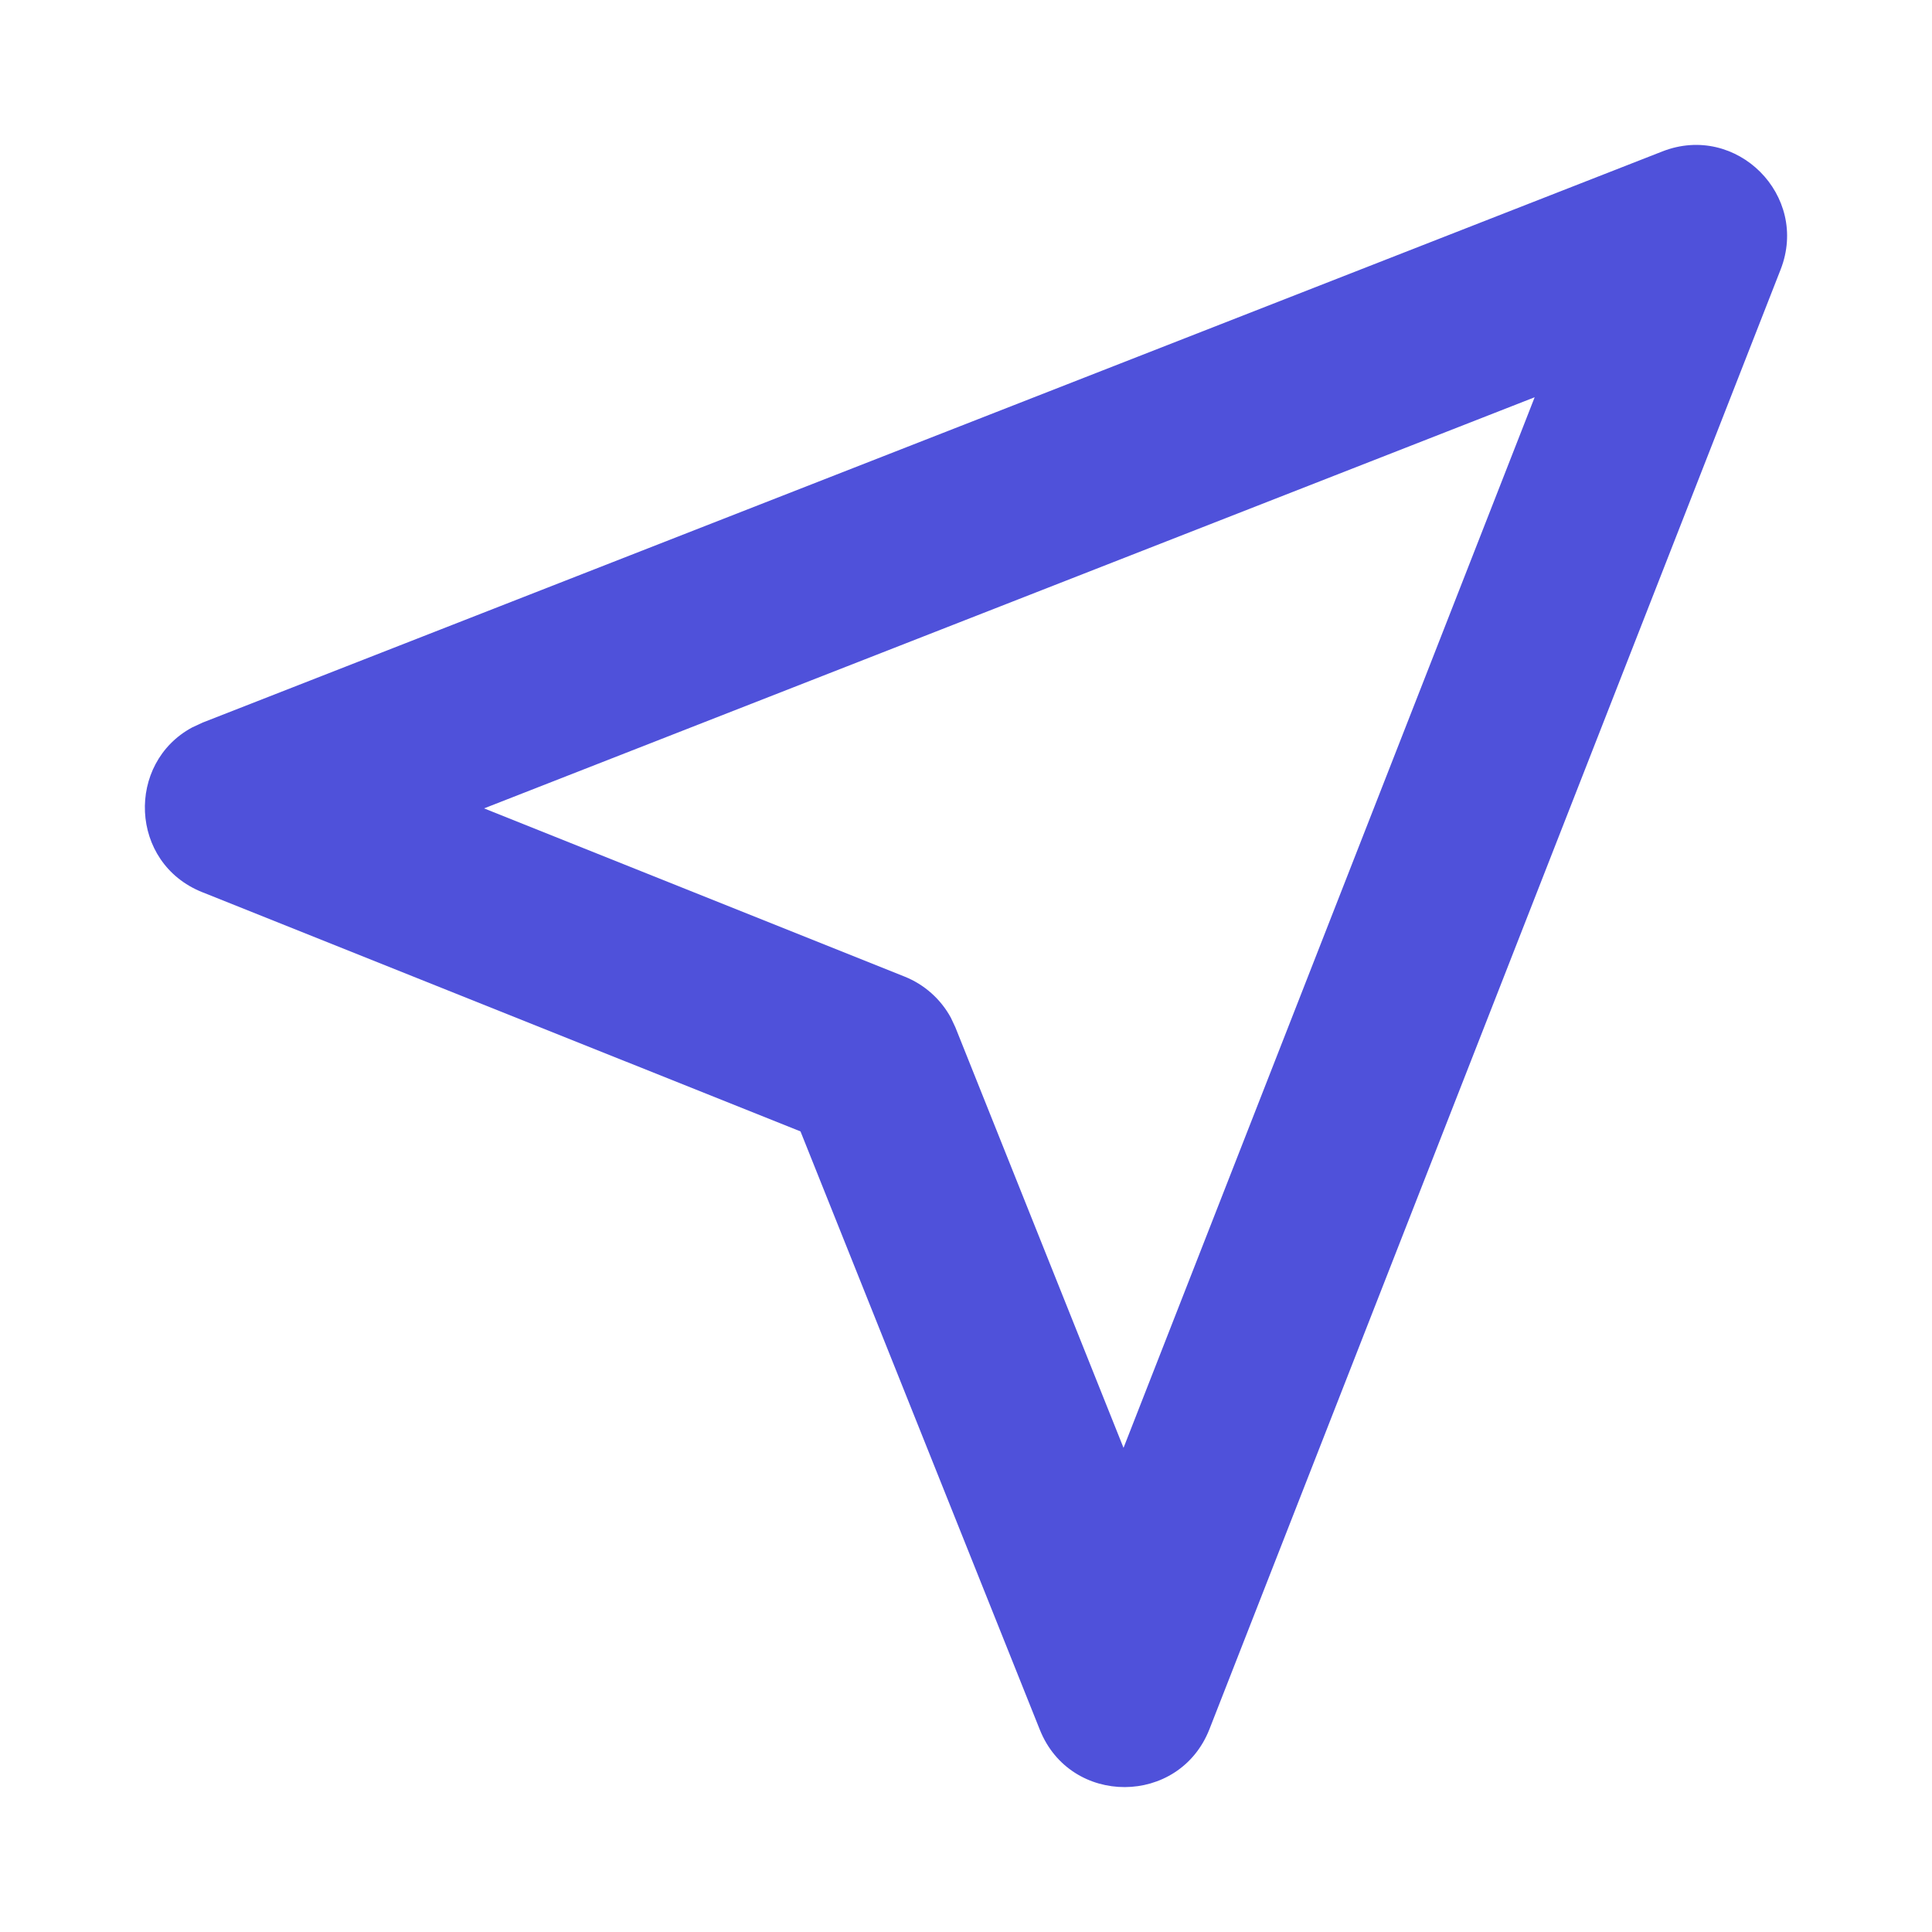 <svg height="60" viewBox="0 0 60 60" width="60" xmlns="http://www.w3.org/2000/svg"><path d="m51.628 4.702c2.301-.9 4.571 1.37 3.67 3.67l-17.737 45.327c-.936 2.391-4.315 2.404-5.268.02l-7.433-18.582-18.58-7.43c-2.271-.908-2.367-4.016-.306-5.119l.325-.15zm-3.968 7.635-32.627 12.768 13.06 5.224c.617.247 1.124.701 1.438 1.279l.14.299 5.221 13.057z" fill="#4f51da"/></svg>